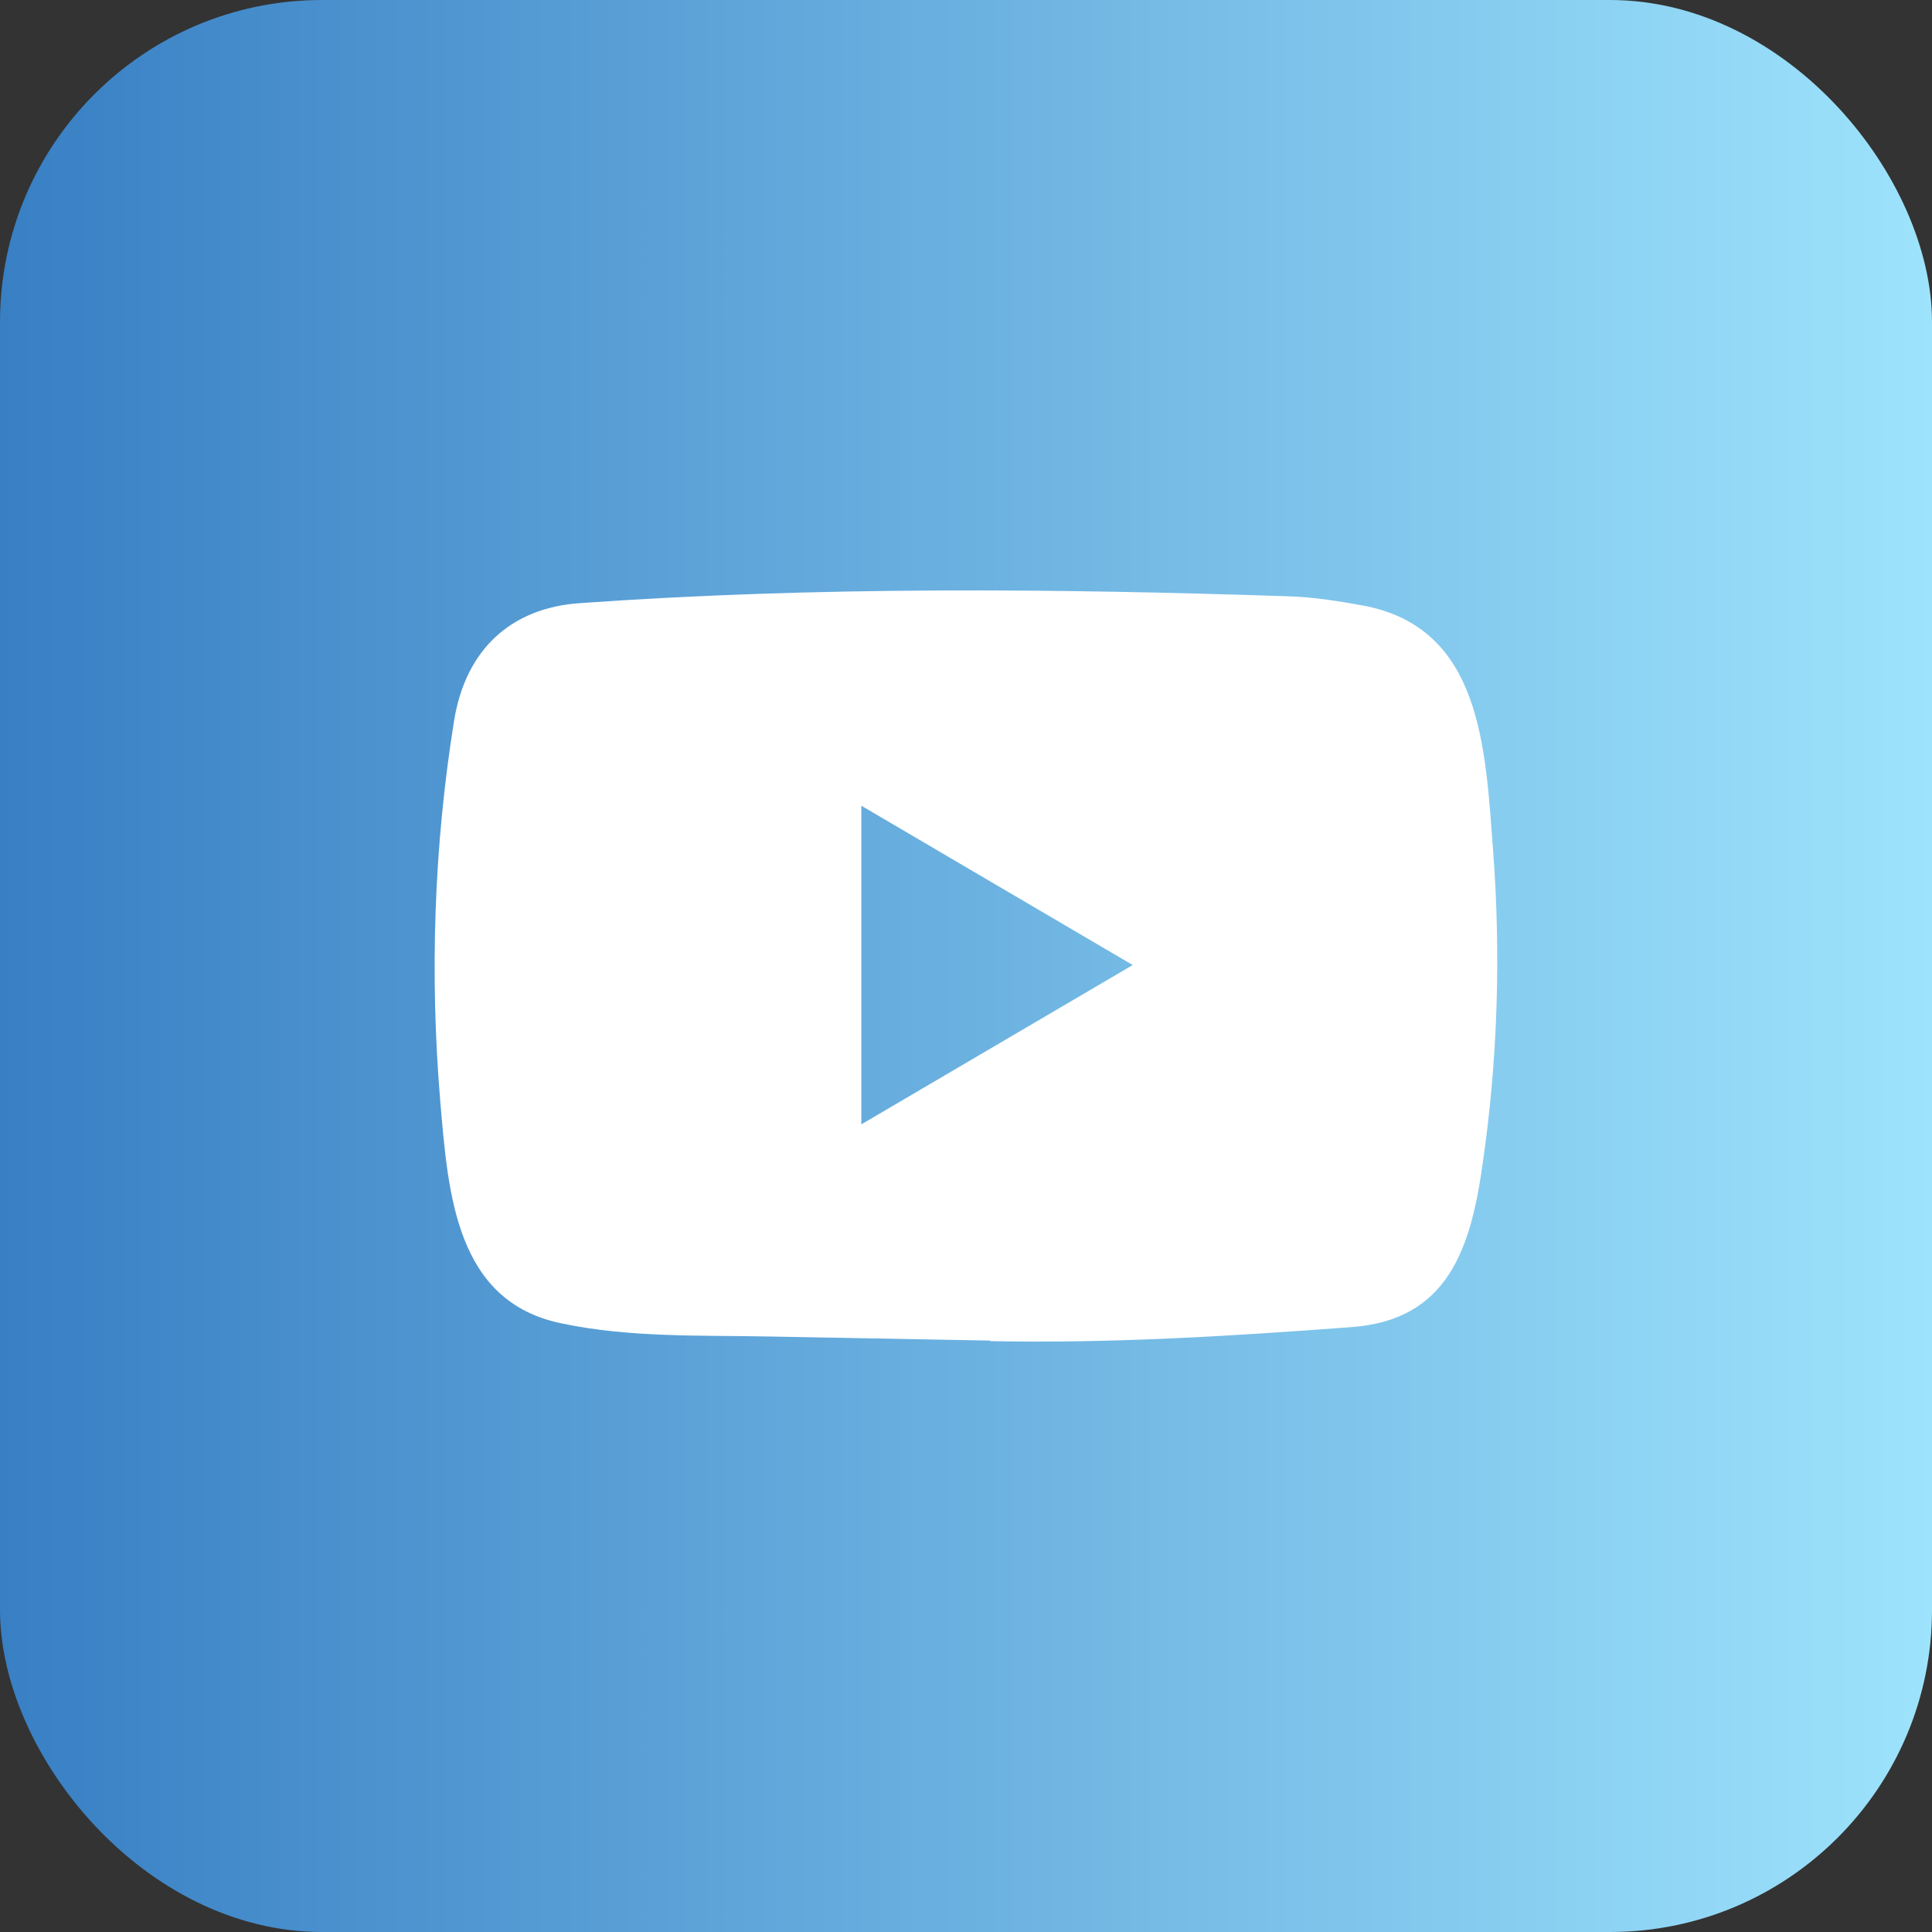 <svg width="24" height="24" viewBox="0 0 24 24" fill="none" xmlns="http://www.w3.org/2000/svg">
<rect x="0" y="0" width="24" height="24" fill="#333333" stroke="none"/>
<g id="Social Media Icon Square/YouTube">
<g id="Group 73">
<rect id="Social Media Icon" width="24" height="24" rx="4" fill="url(#paint0_linear_1121_5365)"/>
<path id="YouTube" d="M12.292 16.653L9.584 16.603C8.707 16.585 7.828 16.62 6.968 16.438C5.661 16.165 5.568 14.826 5.471 13.703C5.337 12.124 5.389 10.517 5.641 8.952C5.783 8.074 6.343 7.549 7.21 7.492C10.133 7.285 13.076 7.31 15.993 7.407C16.301 7.415 16.611 7.464 16.915 7.519C18.415 7.787 18.451 9.304 18.549 10.581C18.645 11.871 18.605 13.168 18.419 14.45C18.271 15.511 17.986 16.4 16.786 16.486C15.282 16.599 13.813 16.689 12.305 16.66C12.305 16.653 12.296 16.653 12.292 16.653ZM10.7 13.967C11.833 13.302 12.945 12.649 14.071 11.988C12.936 11.323 11.826 10.669 10.7 10.009V13.967Z" fill="white"/>
</g>
</g>
<defs>
<linearGradient id="paint0_linear_1121_5365" x1="0.001" y1="12.001" x2="24" y2="12.001" gradientUnits="userSpaceOnUse">
<stop stop-color="#387FC4"/>
<stop offset="1" stop-color="#9EE3FC"/>
</linearGradient>
</defs>
</svg>
